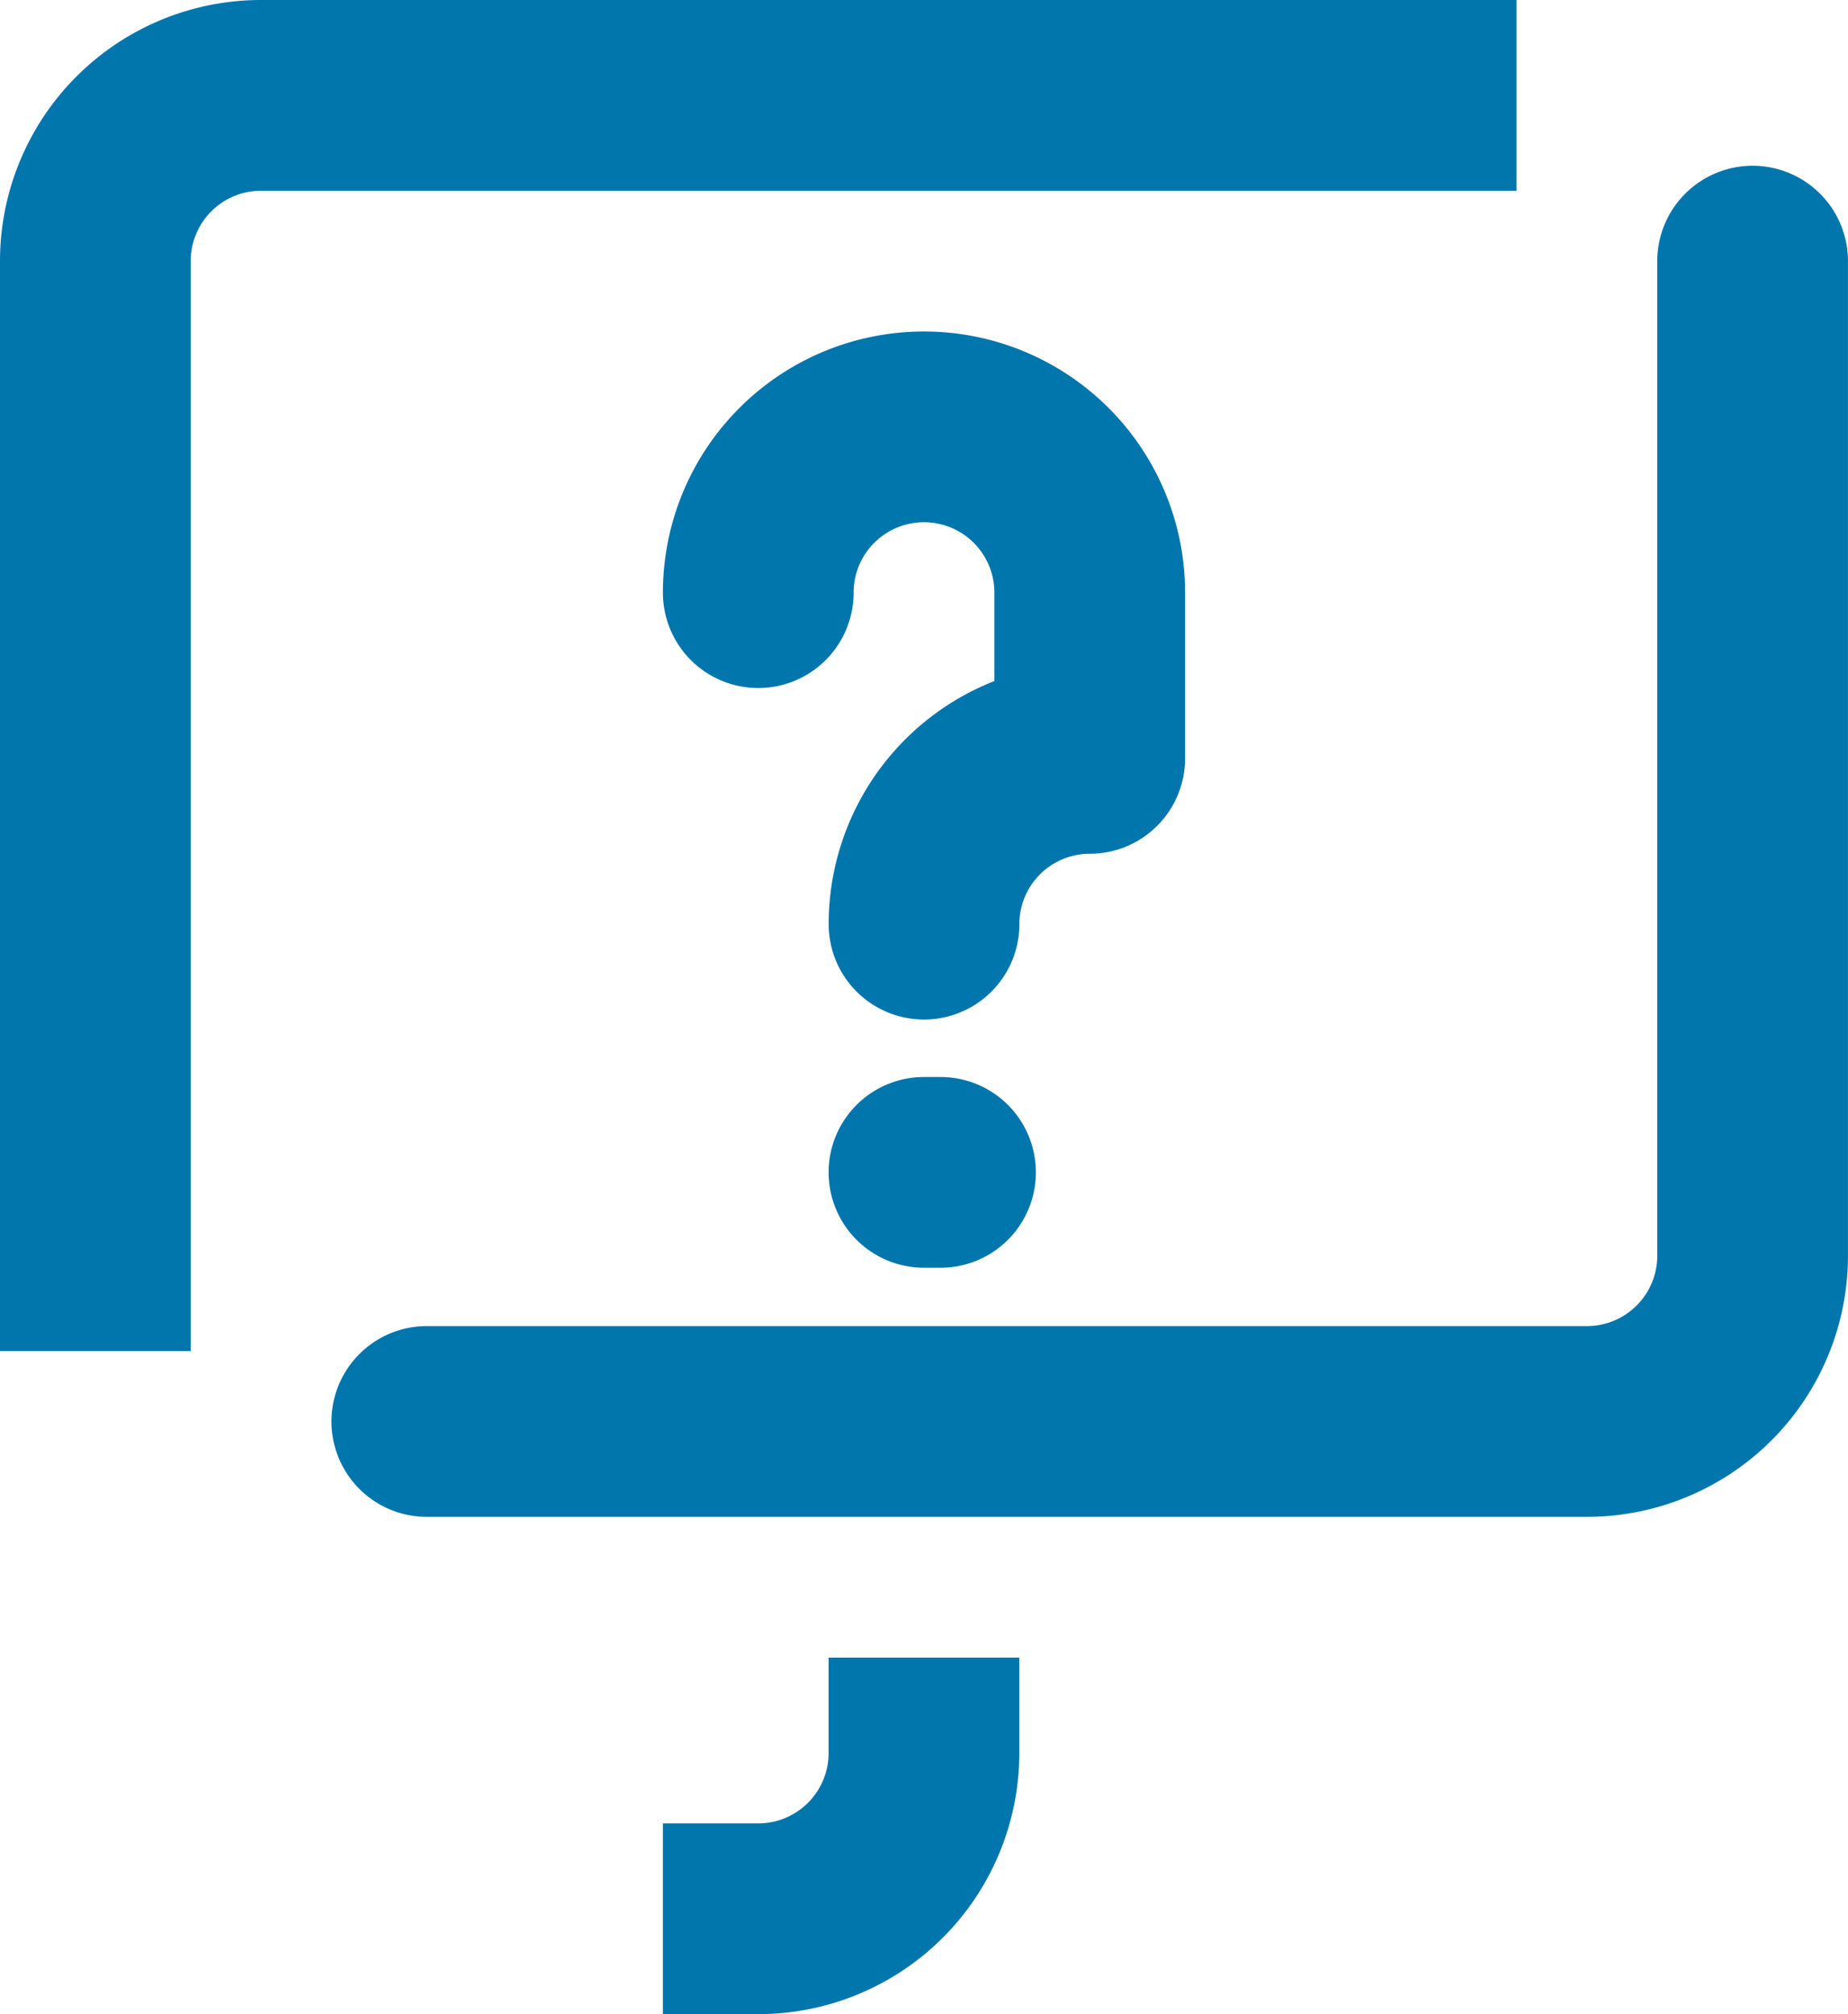 <svg xmlns="http://www.w3.org/2000/svg" width="58.143" height="63.358" viewBox="0 0 58.143 63.358"><defs><style>.a,.b,.c,.d{fill:none;stroke:#0076ad;stroke-width:6px;}.a,.b{stroke-linecap:square;}.b,.c,.d{stroke-linejoin:round;}.c,.d{stroke-linecap:round;}.d{stroke-miterlimit:1.5;fill-rule:evenodd;}</style></defs><g transform="translate(-1117.429 -1491.87)"><path class="a" d="M772.755,531.024h-36.5a5.214,5.214,0,0,0-5.214,5.214v31.286" transform="translate(389.388 963.846)"/><path class="b" d="M774.049,625.513a5.214,5.214,0,0,1-5.214,5.214" transform="translate(372.45 921.5)"/><path class="c" d="M768.836,555.136a5.214,5.214,0,1,1,10.429,0v5.214a5.214,5.214,0,0,0-5.214,5.214" transform="translate(372.45 955.376)"/><path class="d" d="M510.235,132.283h.521" transform="translate(636.264 1396.465)"/><path class="c" d="M749.938,576.973h36.5a5.214,5.214,0,0,0,5.214-5.214V540.473" transform="translate(380.919 959.611)"/></g></svg>